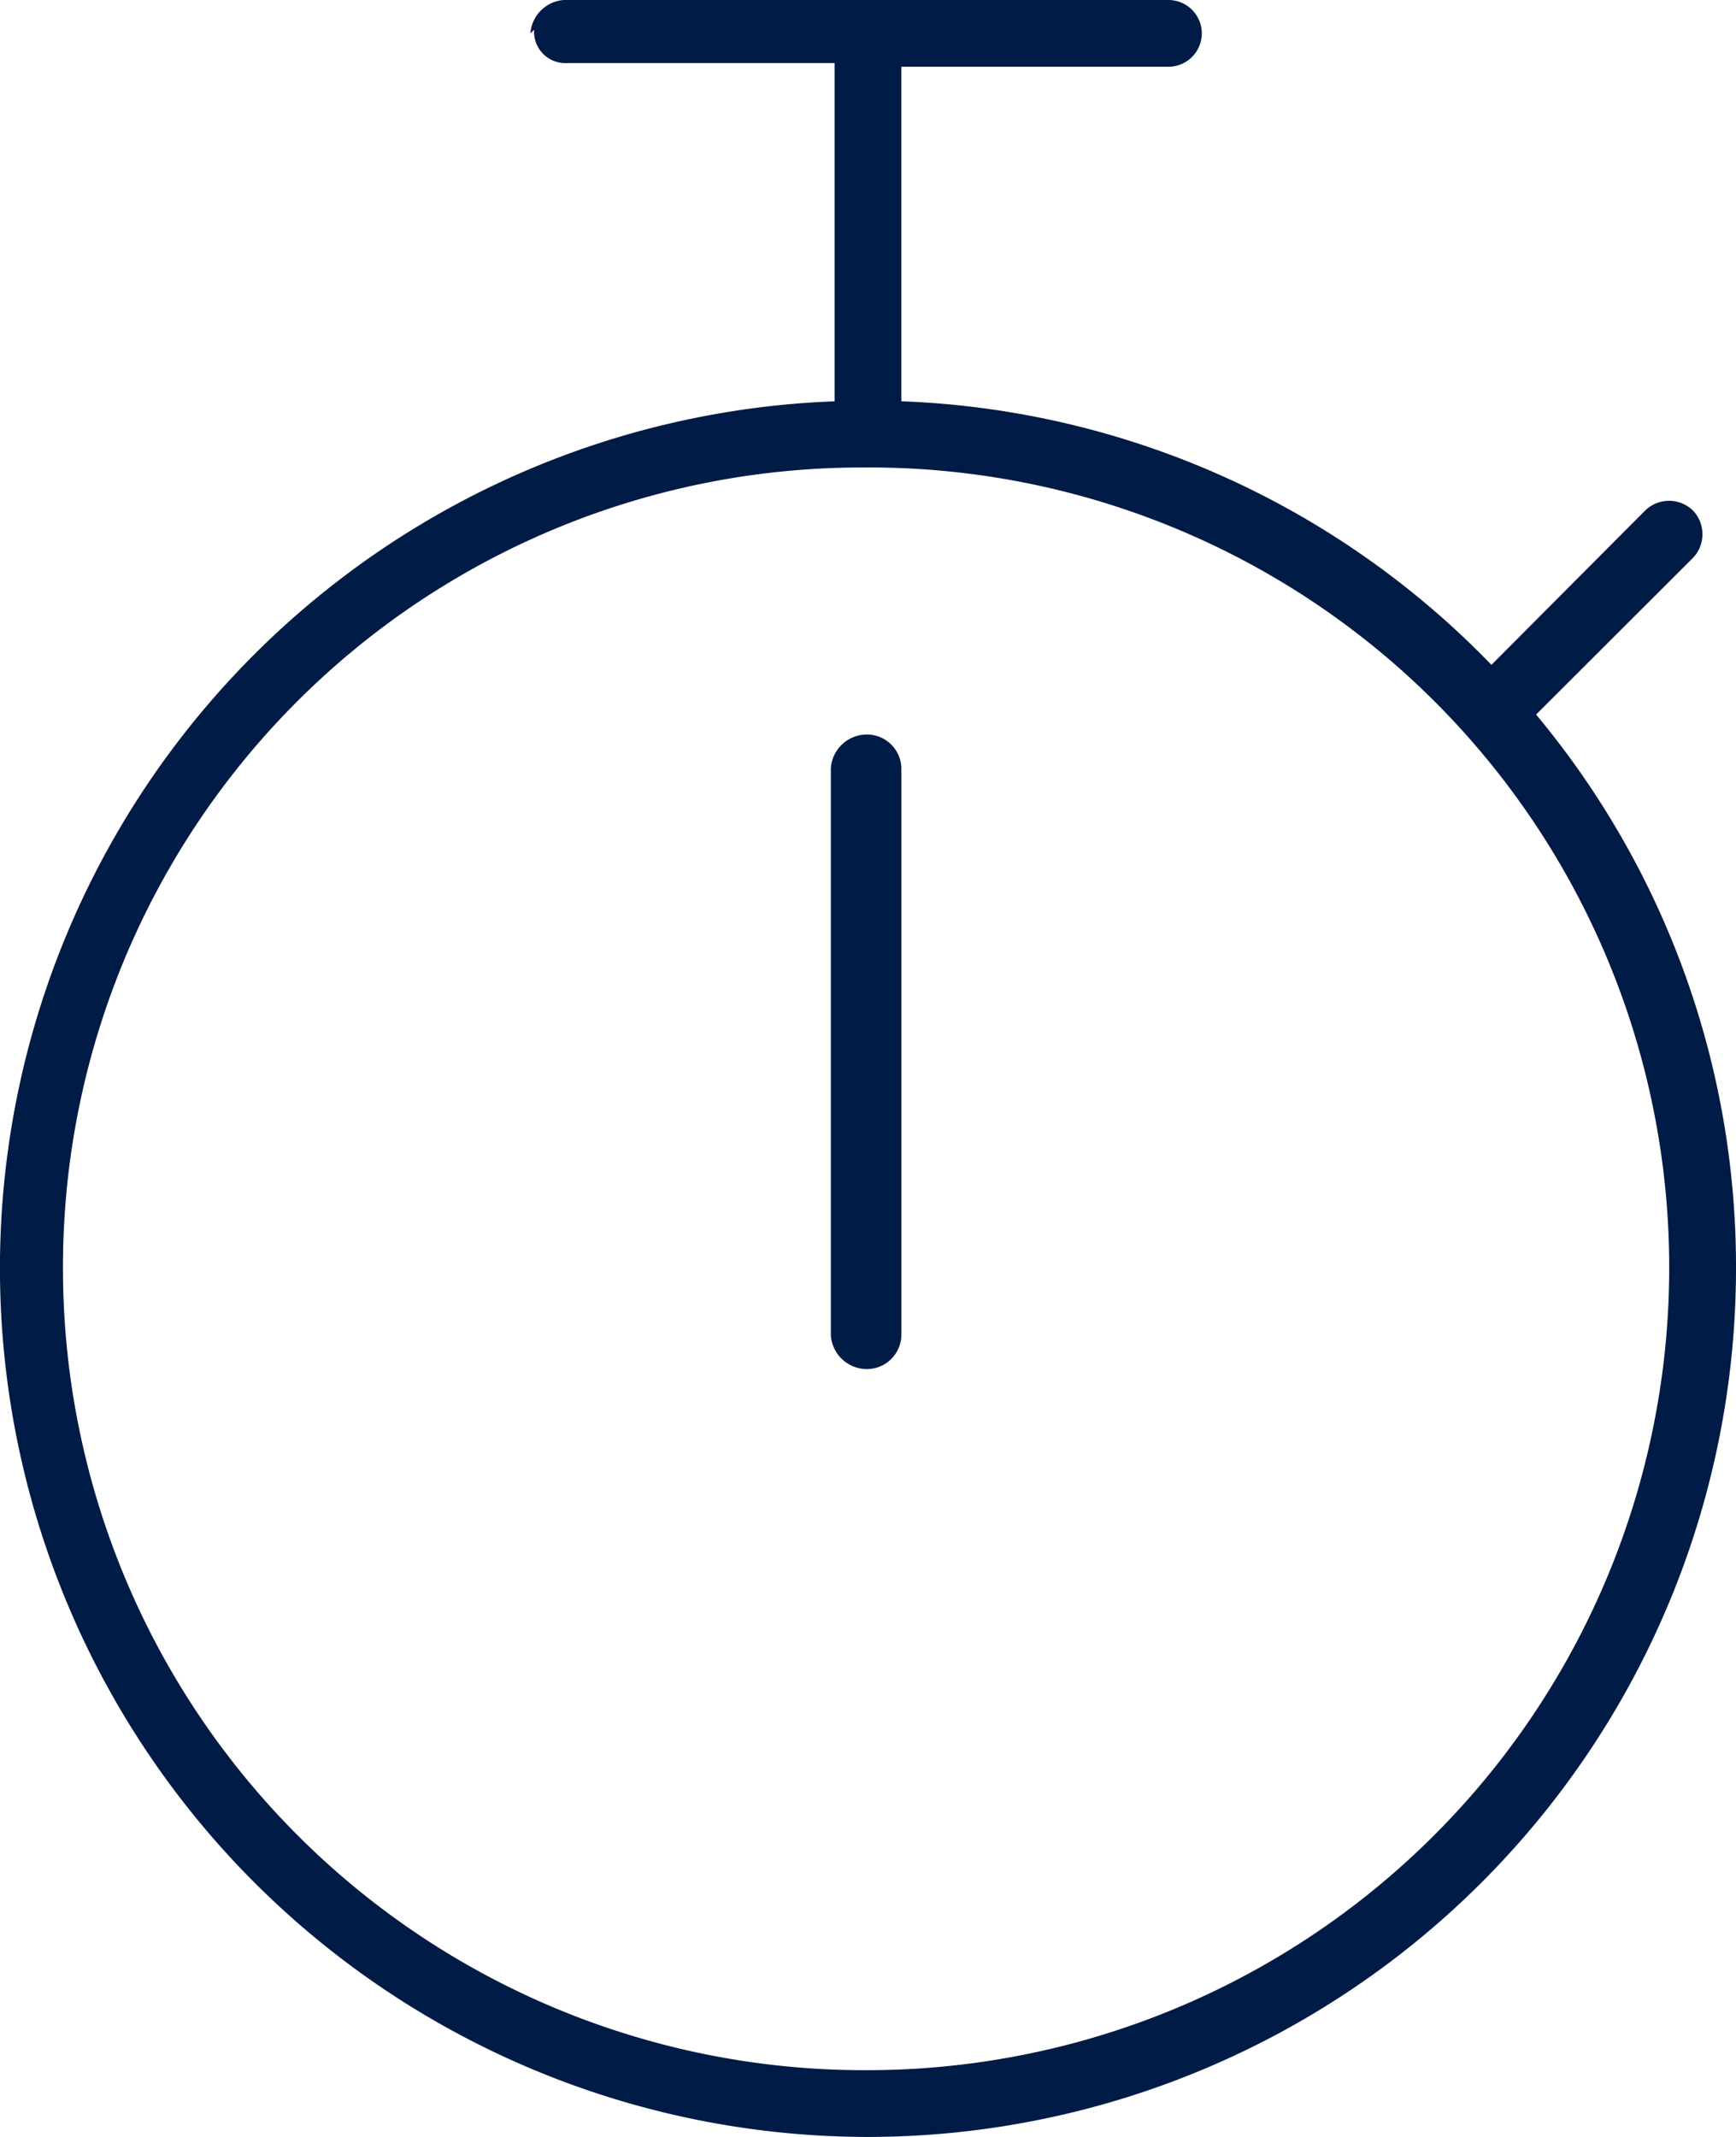 <?xml version="1.0" encoding="UTF-8"?>
<svg xmlns="http://www.w3.org/2000/svg" width="40.625" height="50" viewBox="0 0 40.625 50">
  <path id="Tracé_195" data-name="Tracé 195" d="M22.656-12.5a.807.807,0,0,1-.869.781.847.847,0,0,1-.781-.781V-25.781a.847.847,0,0,1,.781-.781.807.807,0,0,1,.869.781ZM13.975-42.969a.846.846,0,0,1,.781-.781h14.15a.782.782,0,0,1,.781.781.782.782,0,0,1-.781.781h-6.25v7.827a20.239,20.239,0,0,1,13.809,6.167l3.6-3.613a.8.8,0,0,1,1.113,0,.8.8,0,0,1,0,1.113L37.51-27.031A20.171,20.171,0,0,1,42.188-14.15,20.328,20.328,0,0,1,21.875,6.25,20.328,20.328,0,0,1,1.562-14.15,20.294,20.294,0,0,1,21.094-34.36v-7.915h-6.25a.731.731,0,0,1-.781-.781l-.088.088ZM21.787,4.688a18.774,18.774,0,0,0,18.838-18.75,18.718,18.718,0,0,0-18.838-18.75,18.7,18.7,0,0,0-18.75,18.75A18.755,18.755,0,0,0,21.787,4.688Z" transform="translate(-1.563 43.75)" fill="#001b45"></path>
</svg>
